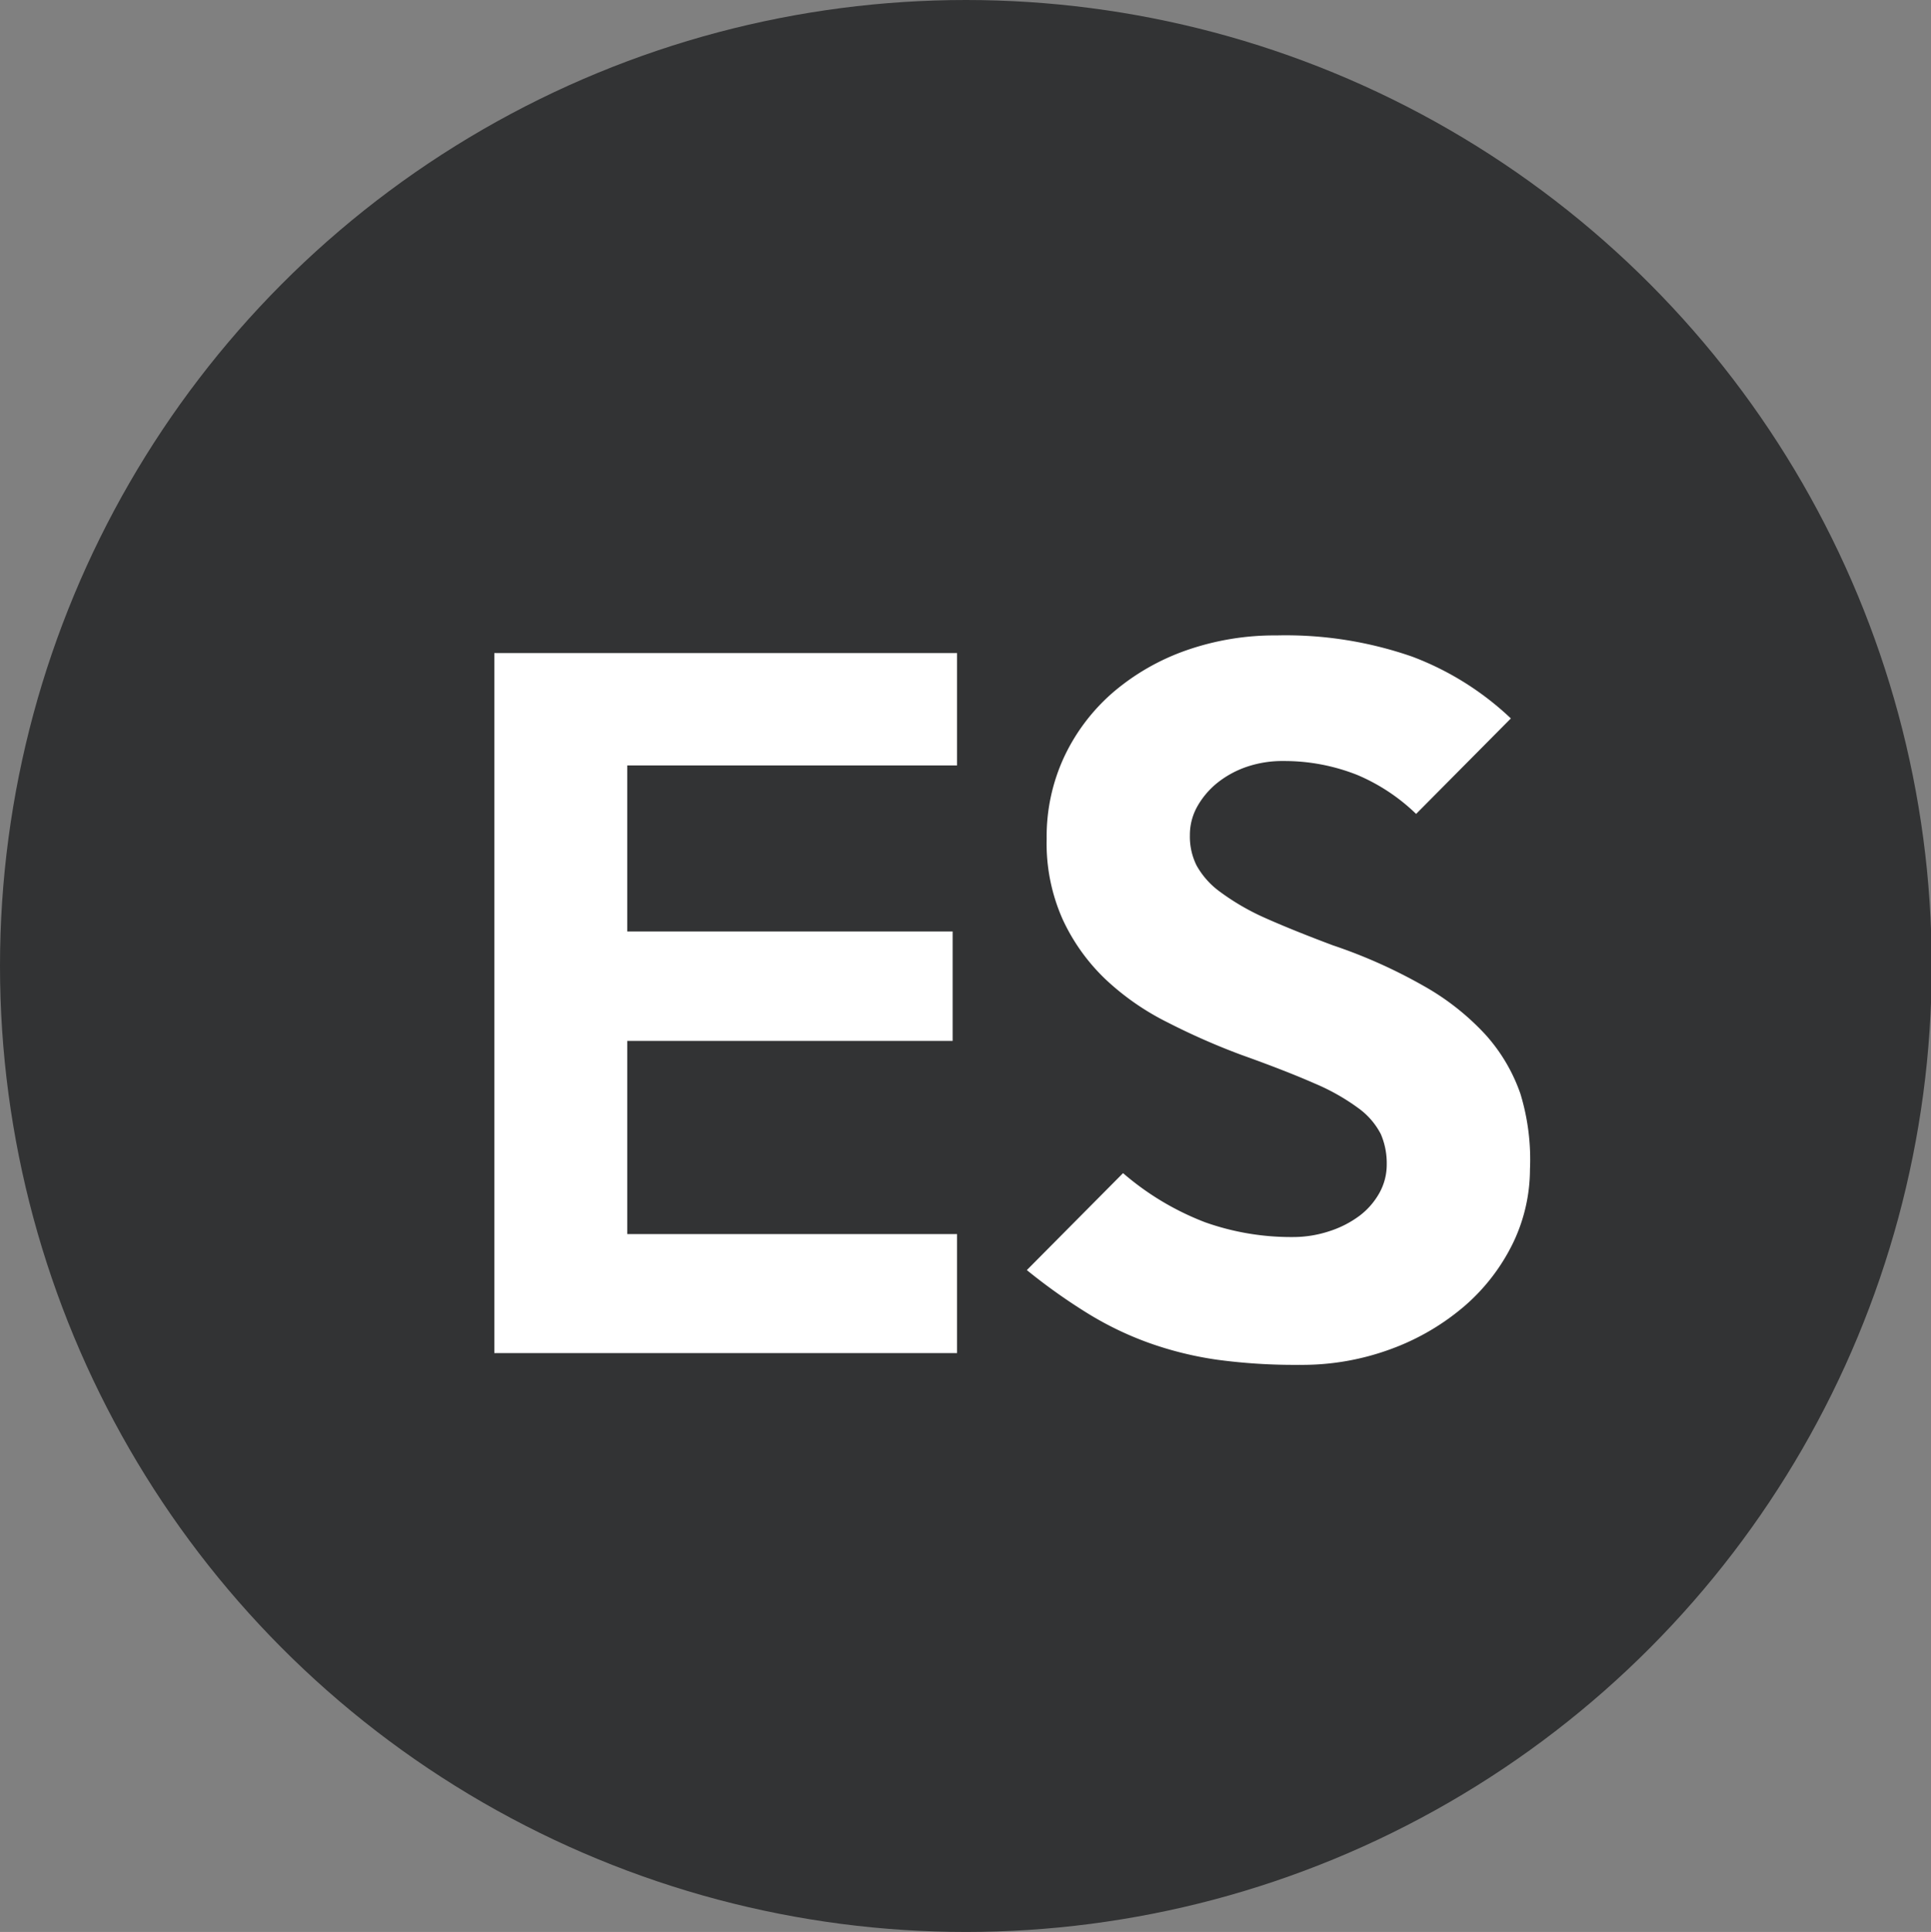 <svg id="Layer_1" data-name="Layer 1" xmlns="http://www.w3.org/2000/svg" viewBox="0 0 26.29 26.3"><rect x="0" y="0" width="26.29" height="26.3" fill="#808080" stroke="none"/><defs><style>.cls-1{fill:#323334;}.cls-2{fill:#fff;}</style></defs><title>icon-es</title><circle class="cls-1" cx="13.15" cy="13.15" r="13.15"/><path class="cls-2" d="M2618.71,29.74h-6.3V20.21h6.3v1.53h-4.49V24h4.43v1.49h-4.43v2.63h4.49v1.61Z" transform="translate(-2605.68 -11.32)"/><path class="cls-2" d="M2626.51,27.24a2.32,2.32,0,0,1-.23,1,2.69,2.69,0,0,1-.65.85,3.25,3.25,0,0,1-1,.59,3.49,3.49,0,0,1-1.26.22,7.9,7.9,0,0,1-1.12-.07,4.75,4.75,0,0,1-.93-0.23,4.46,4.46,0,0,1-.83-0.4,7.92,7.92,0,0,1-.83-0.59l1.31-1.32a3.77,3.77,0,0,0,1.12.67,3.5,3.5,0,0,0,1.19.2,1.57,1.57,0,0,0,.5-0.08,1.4,1.4,0,0,0,.41-0.21,1,1,0,0,0,.27-0.31,0.79,0.79,0,0,0,.1-0.39,1,1,0,0,0-.08-0.41,1,1,0,0,0-.3-0.35,2.91,2.91,0,0,0-.6-0.34c-0.25-.11-0.58-0.24-1-0.39a9.37,9.37,0,0,1-1-.44,3.53,3.53,0,0,1-.85-0.59,2.68,2.68,0,0,1-.58-0.81,2.54,2.54,0,0,1-.22-1.1,2.57,2.57,0,0,1,.24-1.12,2.65,2.65,0,0,1,.67-0.88,3.12,3.12,0,0,1,1-.57,3.64,3.64,0,0,1,1.22-.2,5.24,5.24,0,0,1,1.85.29,4,4,0,0,1,1.34.84l-1.29,1.3a2.61,2.61,0,0,0-.8-0.53,2.69,2.69,0,0,0-1-.19,1.51,1.51,0,0,0-.51.08,1.33,1.33,0,0,0-.4.22,1.12,1.12,0,0,0-.27.32,0.79,0.79,0,0,0-.1.39,0.88,0.88,0,0,0,.09.41,1.11,1.11,0,0,0,.32.36,3.23,3.23,0,0,0,.6.35q0.38,0.17.94,0.38a7,7,0,0,1,1.23.55,3.43,3.43,0,0,1,.84.66,2.35,2.35,0,0,1,.48.81A3.06,3.06,0,0,1,2626.51,27.24Z" transform="translate(-2605.68 -11.32)"/></svg>